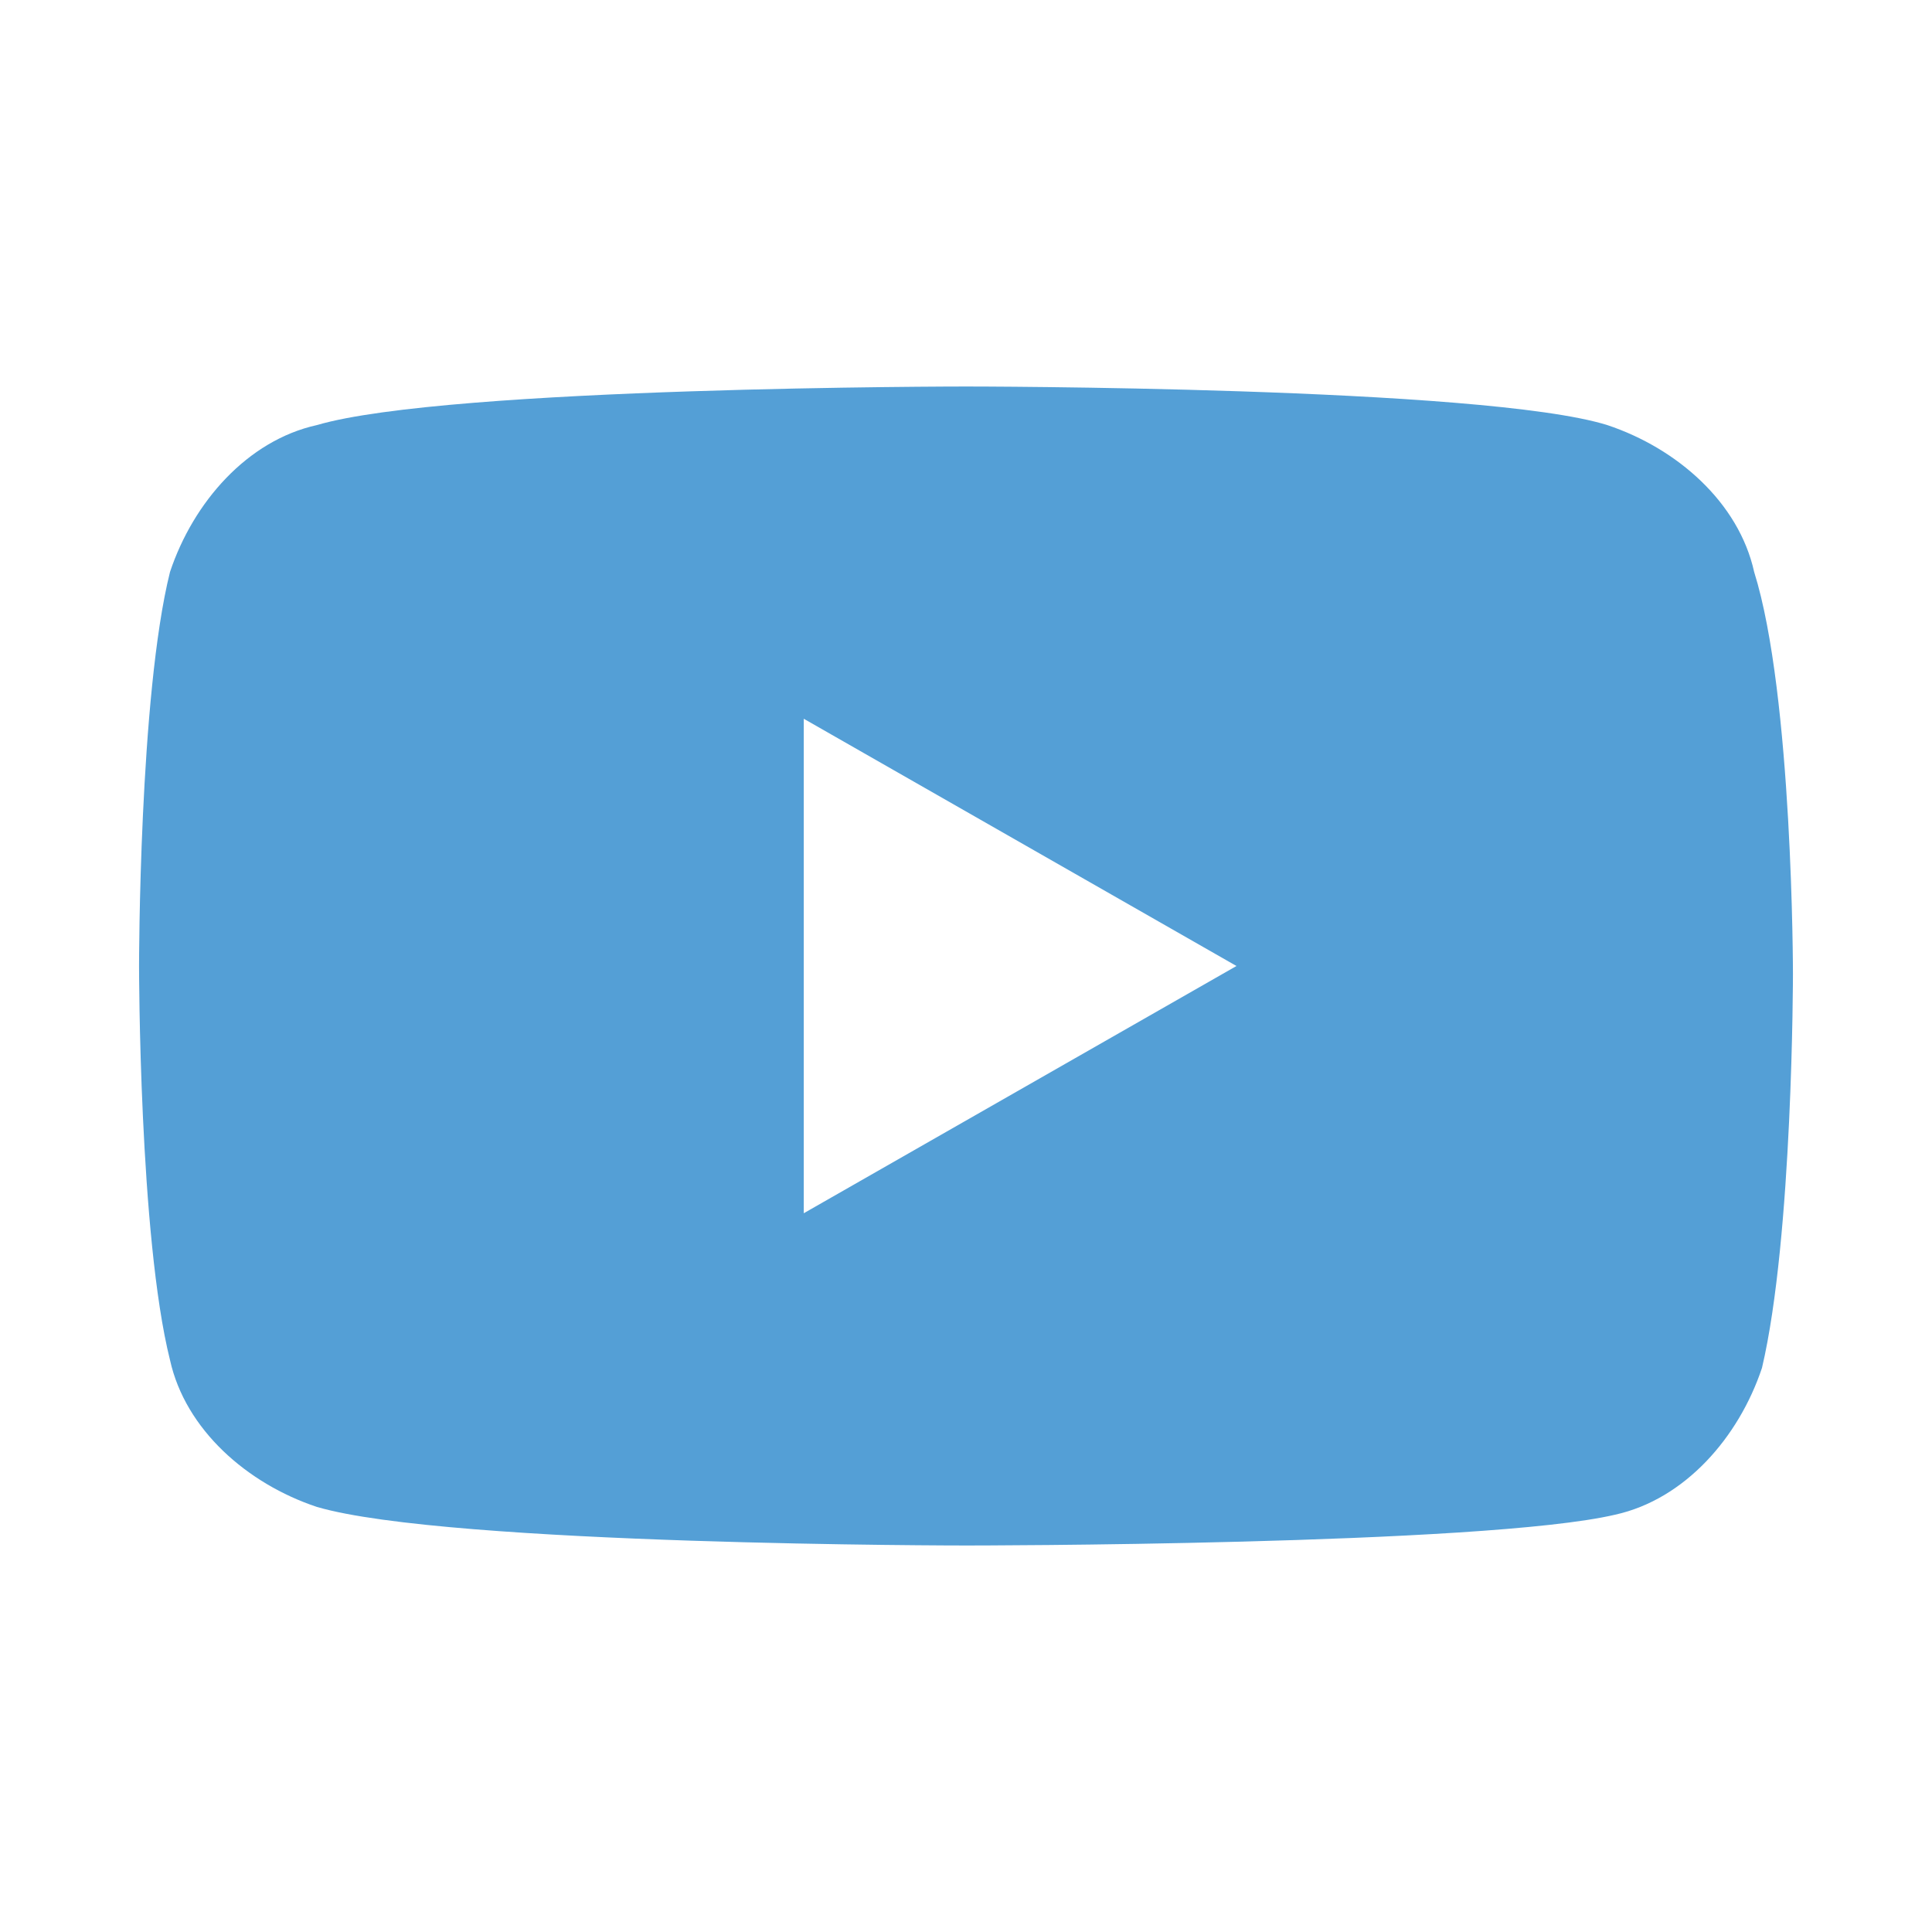 <svg xmlns="http://www.w3.org/2000/svg" xmlns:xlink="http://www.w3.org/1999/xlink" width="49" zoomAndPan="magnify" viewBox="0 0 36.75 36.75" height="49" preserveAspectRatio="xMidYMid meet" version="1.0"><path fill="#549fd6" d="M 33.367 10.879 C 33.074 9.555 31.898 8.527 30.574 8.086 C 28.223 7.352 18.375 7.352 18.375 7.352 C 18.375 7.352 8.527 7.352 6.027 8.086 C 4.703 8.379 3.676 9.555 3.234 10.879 C 2.645 13.23 2.645 18.375 2.645 18.375 C 2.645 18.375 2.645 23.52 3.234 25.871 C 3.527 27.195 4.703 28.223 6.027 28.664 C 8.527 29.398 18.375 29.398 18.375 29.398 C 18.375 29.398 28.223 29.398 30.723 28.812 C 32.047 28.52 33.074 27.344 33.516 26.02 C 34.105 23.52 34.105 18.523 34.105 18.523 C 34.105 18.523 34.105 13.23 33.367 10.879 Z M 15.289 23.078 L 15.289 13.672 L 23.52 18.375 Z M 15.289 23.078 " fill-opacity="1" fill-rule="nonzero"/></svg>